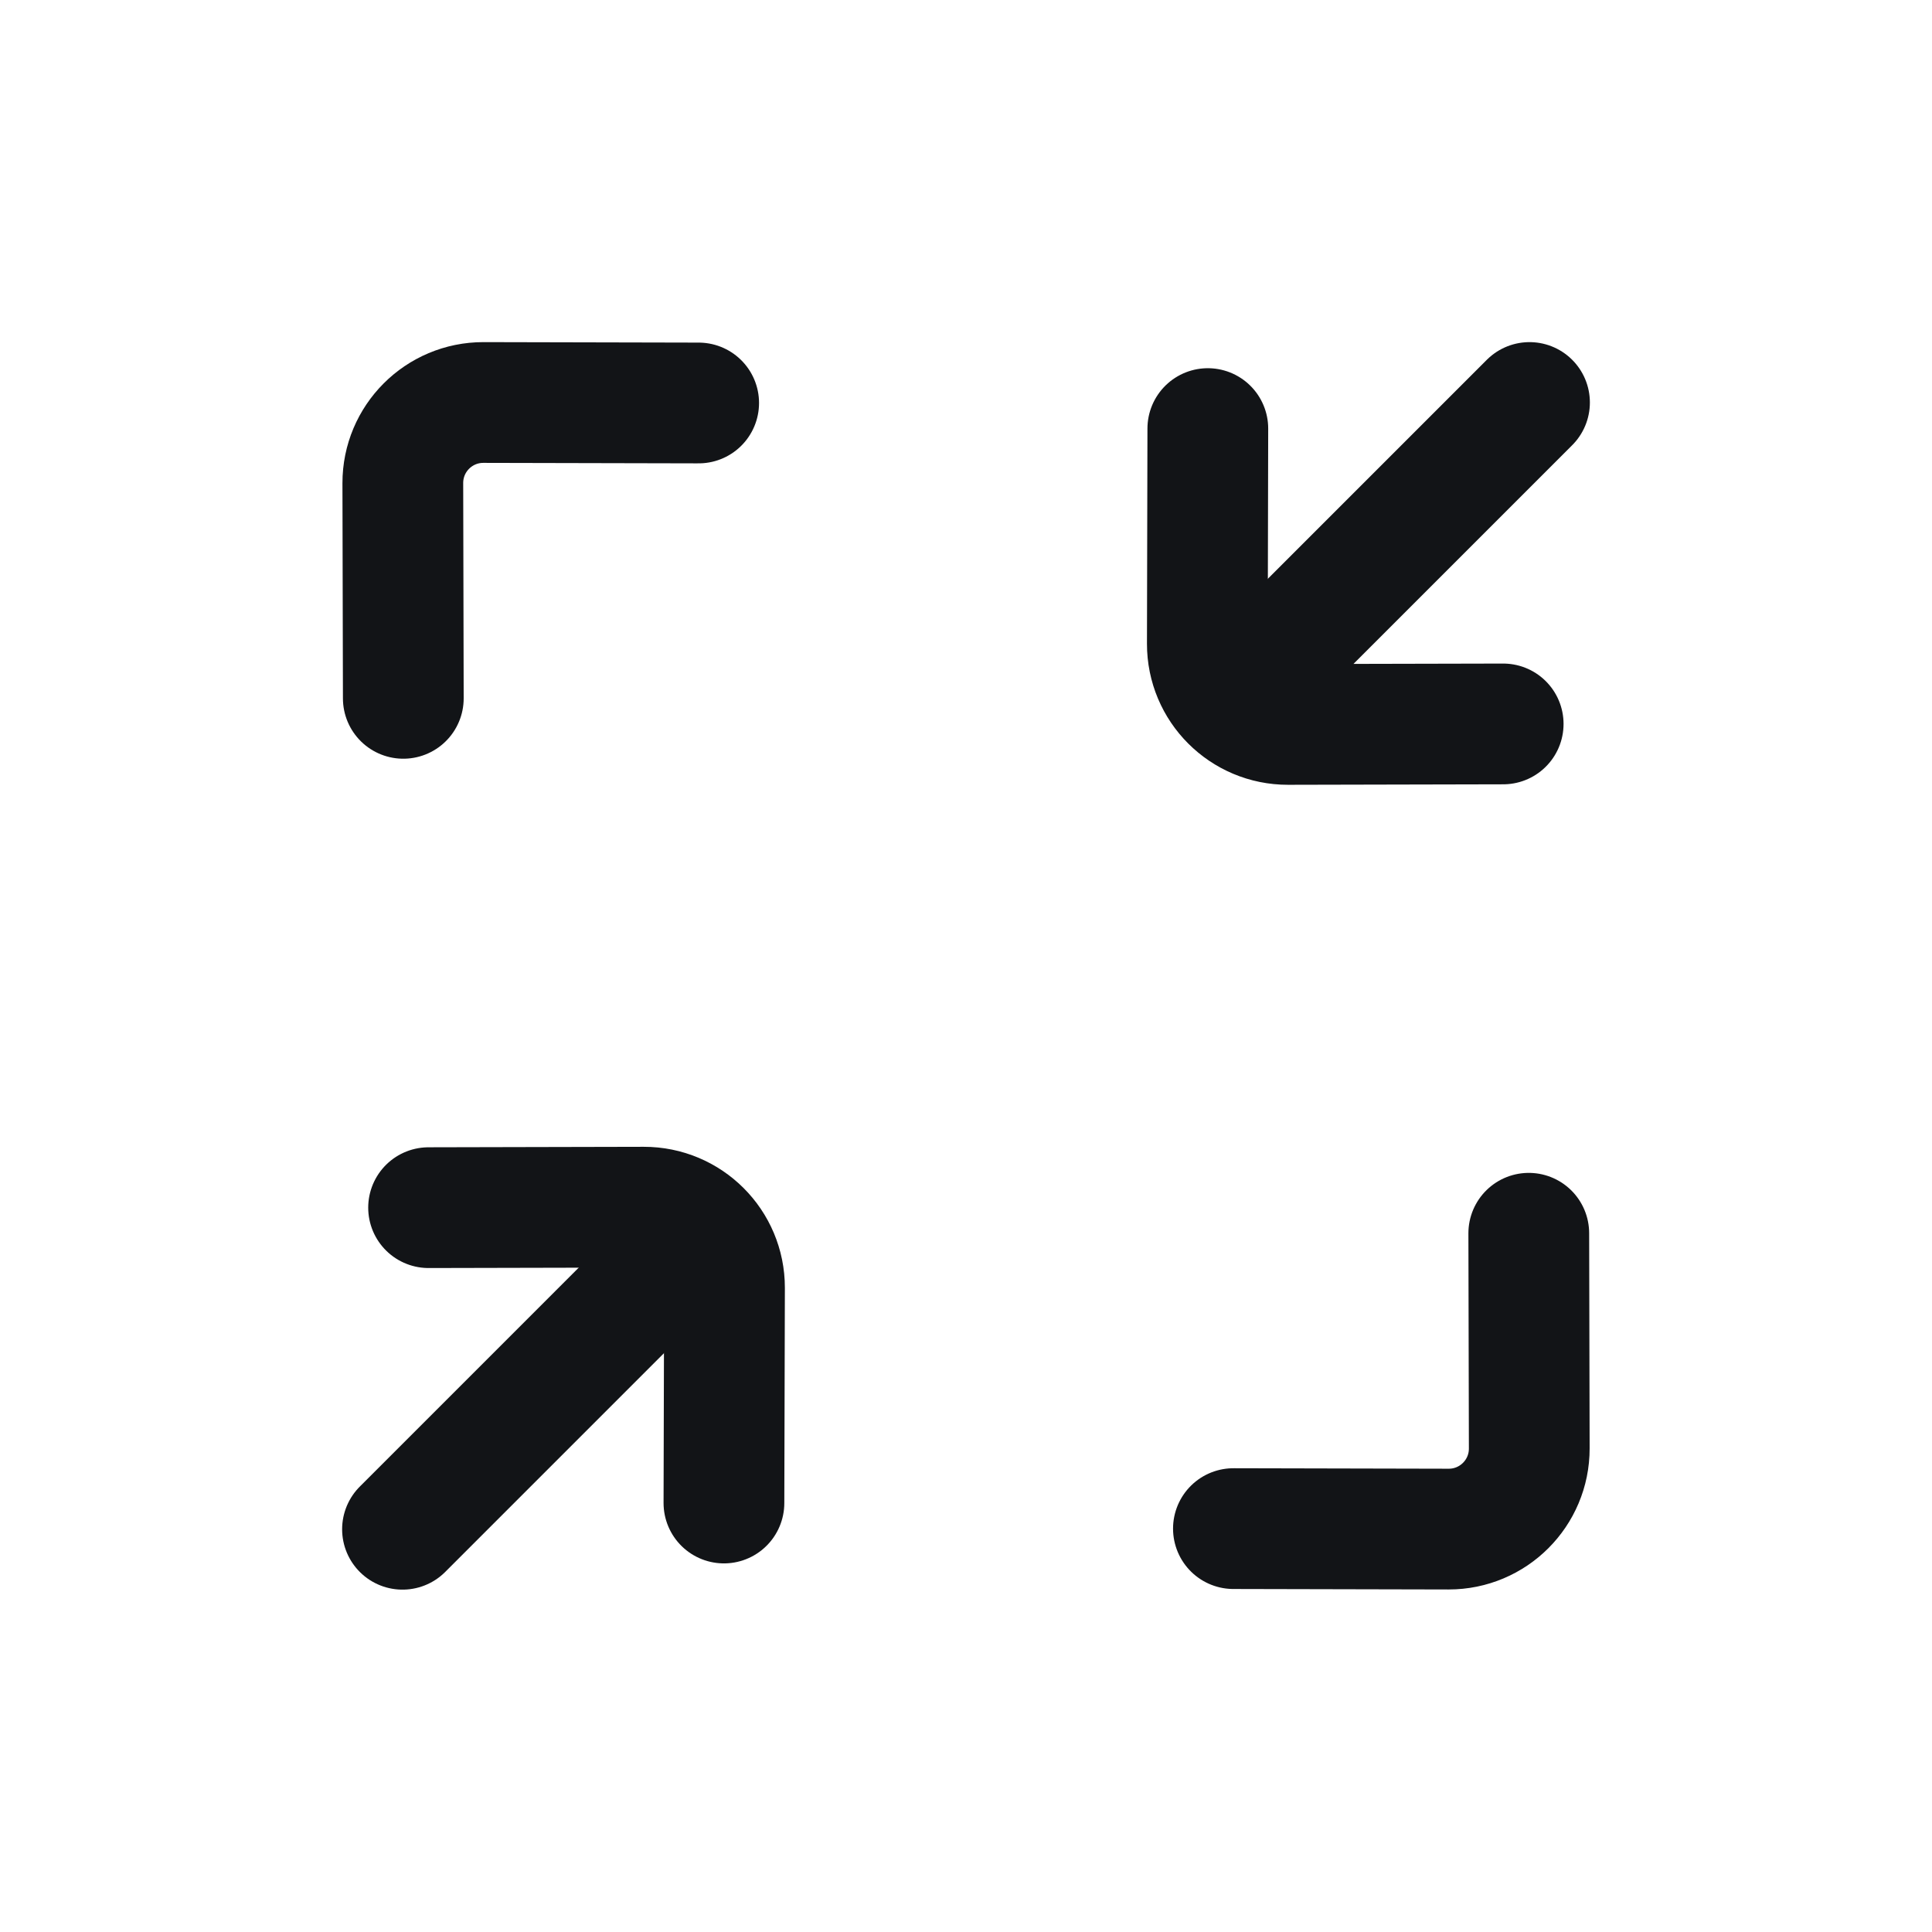<svg width="24" height="24" viewBox="0 0 24 24" fill="none" xmlns="http://www.w3.org/2000/svg">
<path d="M5.324 15.002L7.997 14.996C8.552 14.995 9.001 15.444 9 15.998L8.993 18.671" stroke="#121417" stroke-width="1.5" stroke-linecap="round" stroke-linejoin="round"/>
<path d="M18.673 8.993L16 8.999C15.446 9 14.997 8.551 14.998 7.997L15.004 5.324" stroke="#121417" stroke-width="1.5" stroke-linecap="round" stroke-linejoin="round"/>
<path d="M5.01 8.675L5.004 6.002C5.003 5.448 5.452 4.999 6.006 5L8.679 5.006" stroke="#121417" stroke-width="1.5" stroke-linecap="round" stroke-linejoin="round"/>
<path d="M18.991 15.32L18.997 17.993C18.998 18.547 18.549 18.996 17.995 18.995L15.322 18.989" stroke="#121417" stroke-width="1.5" stroke-linecap="round" stroke-linejoin="round"/>
<path d="M15.44 8.56L19 5M8.499 15.498L5 18.997" stroke="#121417" stroke-width="1.5" stroke-linecap="round" stroke-linejoin="round"/>
</svg>
